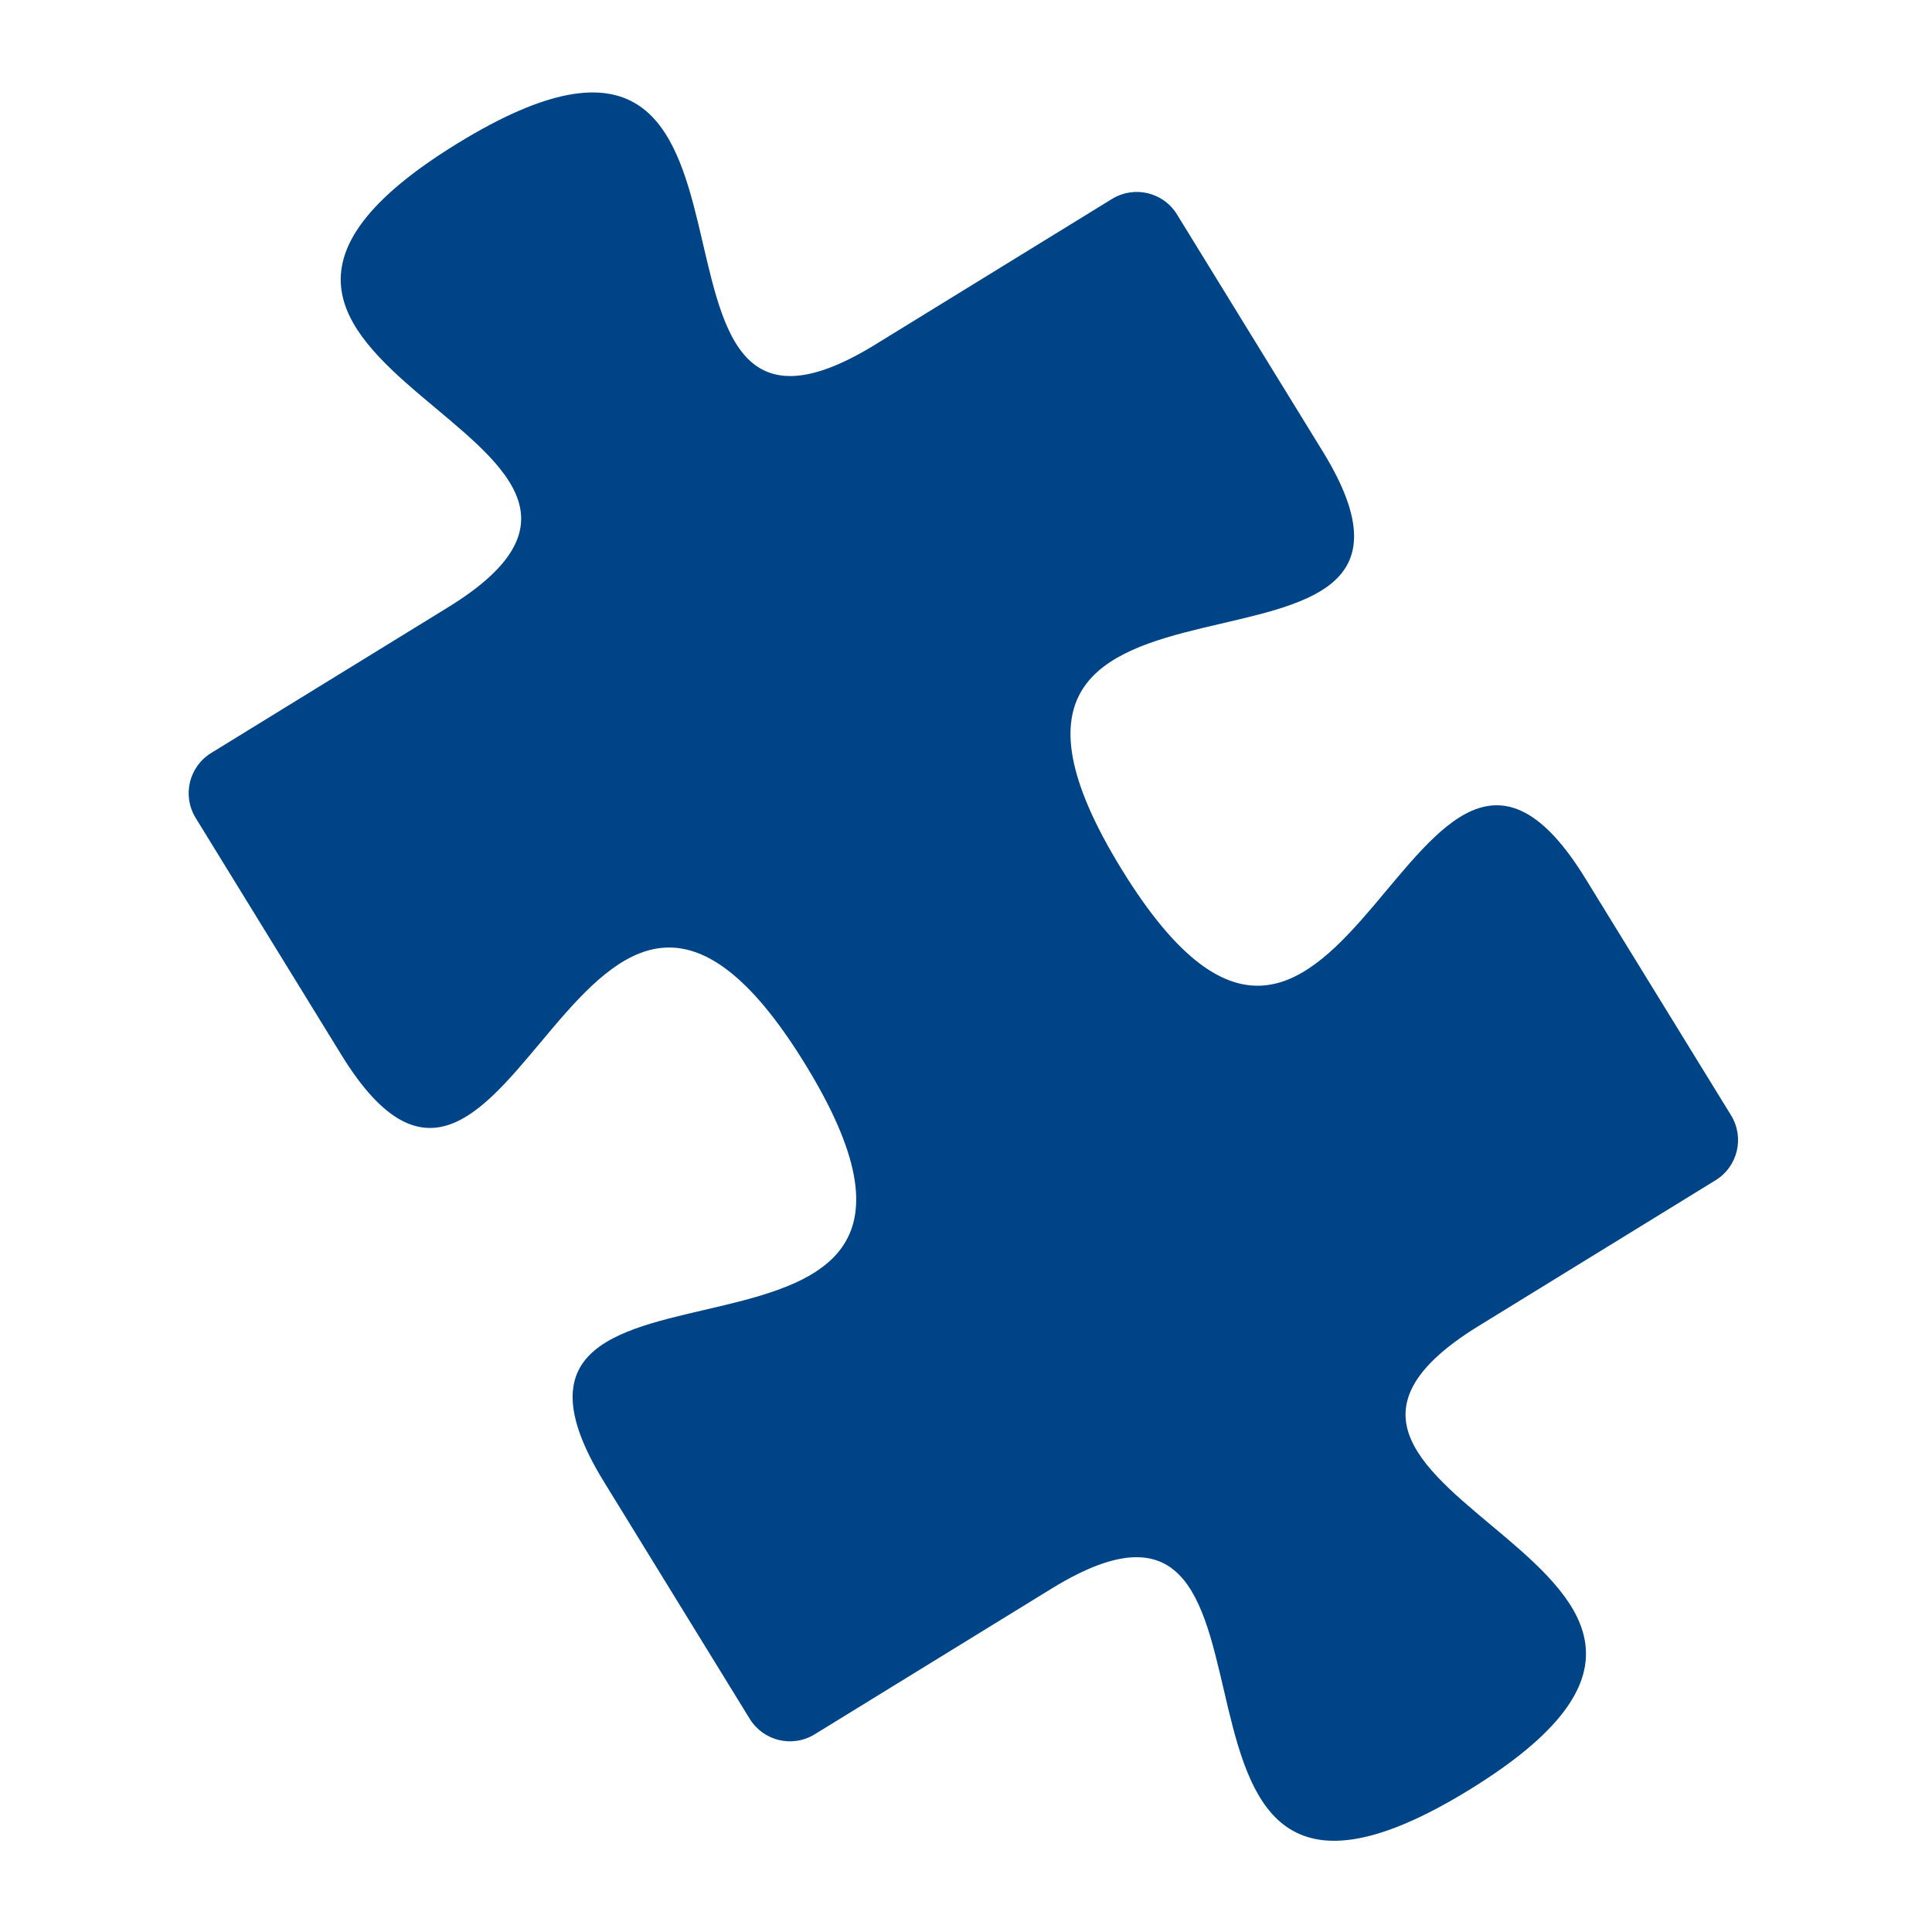 <svg viewBox="0 0 256 256" xmlns="http://www.w3.org/2000/svg">
 <path d="m420.503 457.907c-3.47 0-6.264 2.794-6.264 6.264v36.835c0 43.355-51.692-23.522-51.692 33.209s51.692-10.144 51.692 33.211v36.833c0 3.47 2.794 6.264 6.264 6.264h36.833c43.355 0-23.52-51.692 33.211-51.692 56.731 0-10.144 51.692 33.211 51.692h36.833c3.47 0 6.264-2.794 6.264-6.264v-36.833c0-43.355 51.692 23.52 51.692-33.211s-51.692 10.146-51.692-33.209v-36.835c0-3.47-2.794-6.264-6.264-6.264h-36.833c-43.355 0 23.52 51.694-33.211 51.694-56.731 0 10.144-51.694-33.211-51.694z" fill="#048" transform="matrix(.524 .852 -.852 .524 325.755 -569.792)"/>
</svg>
